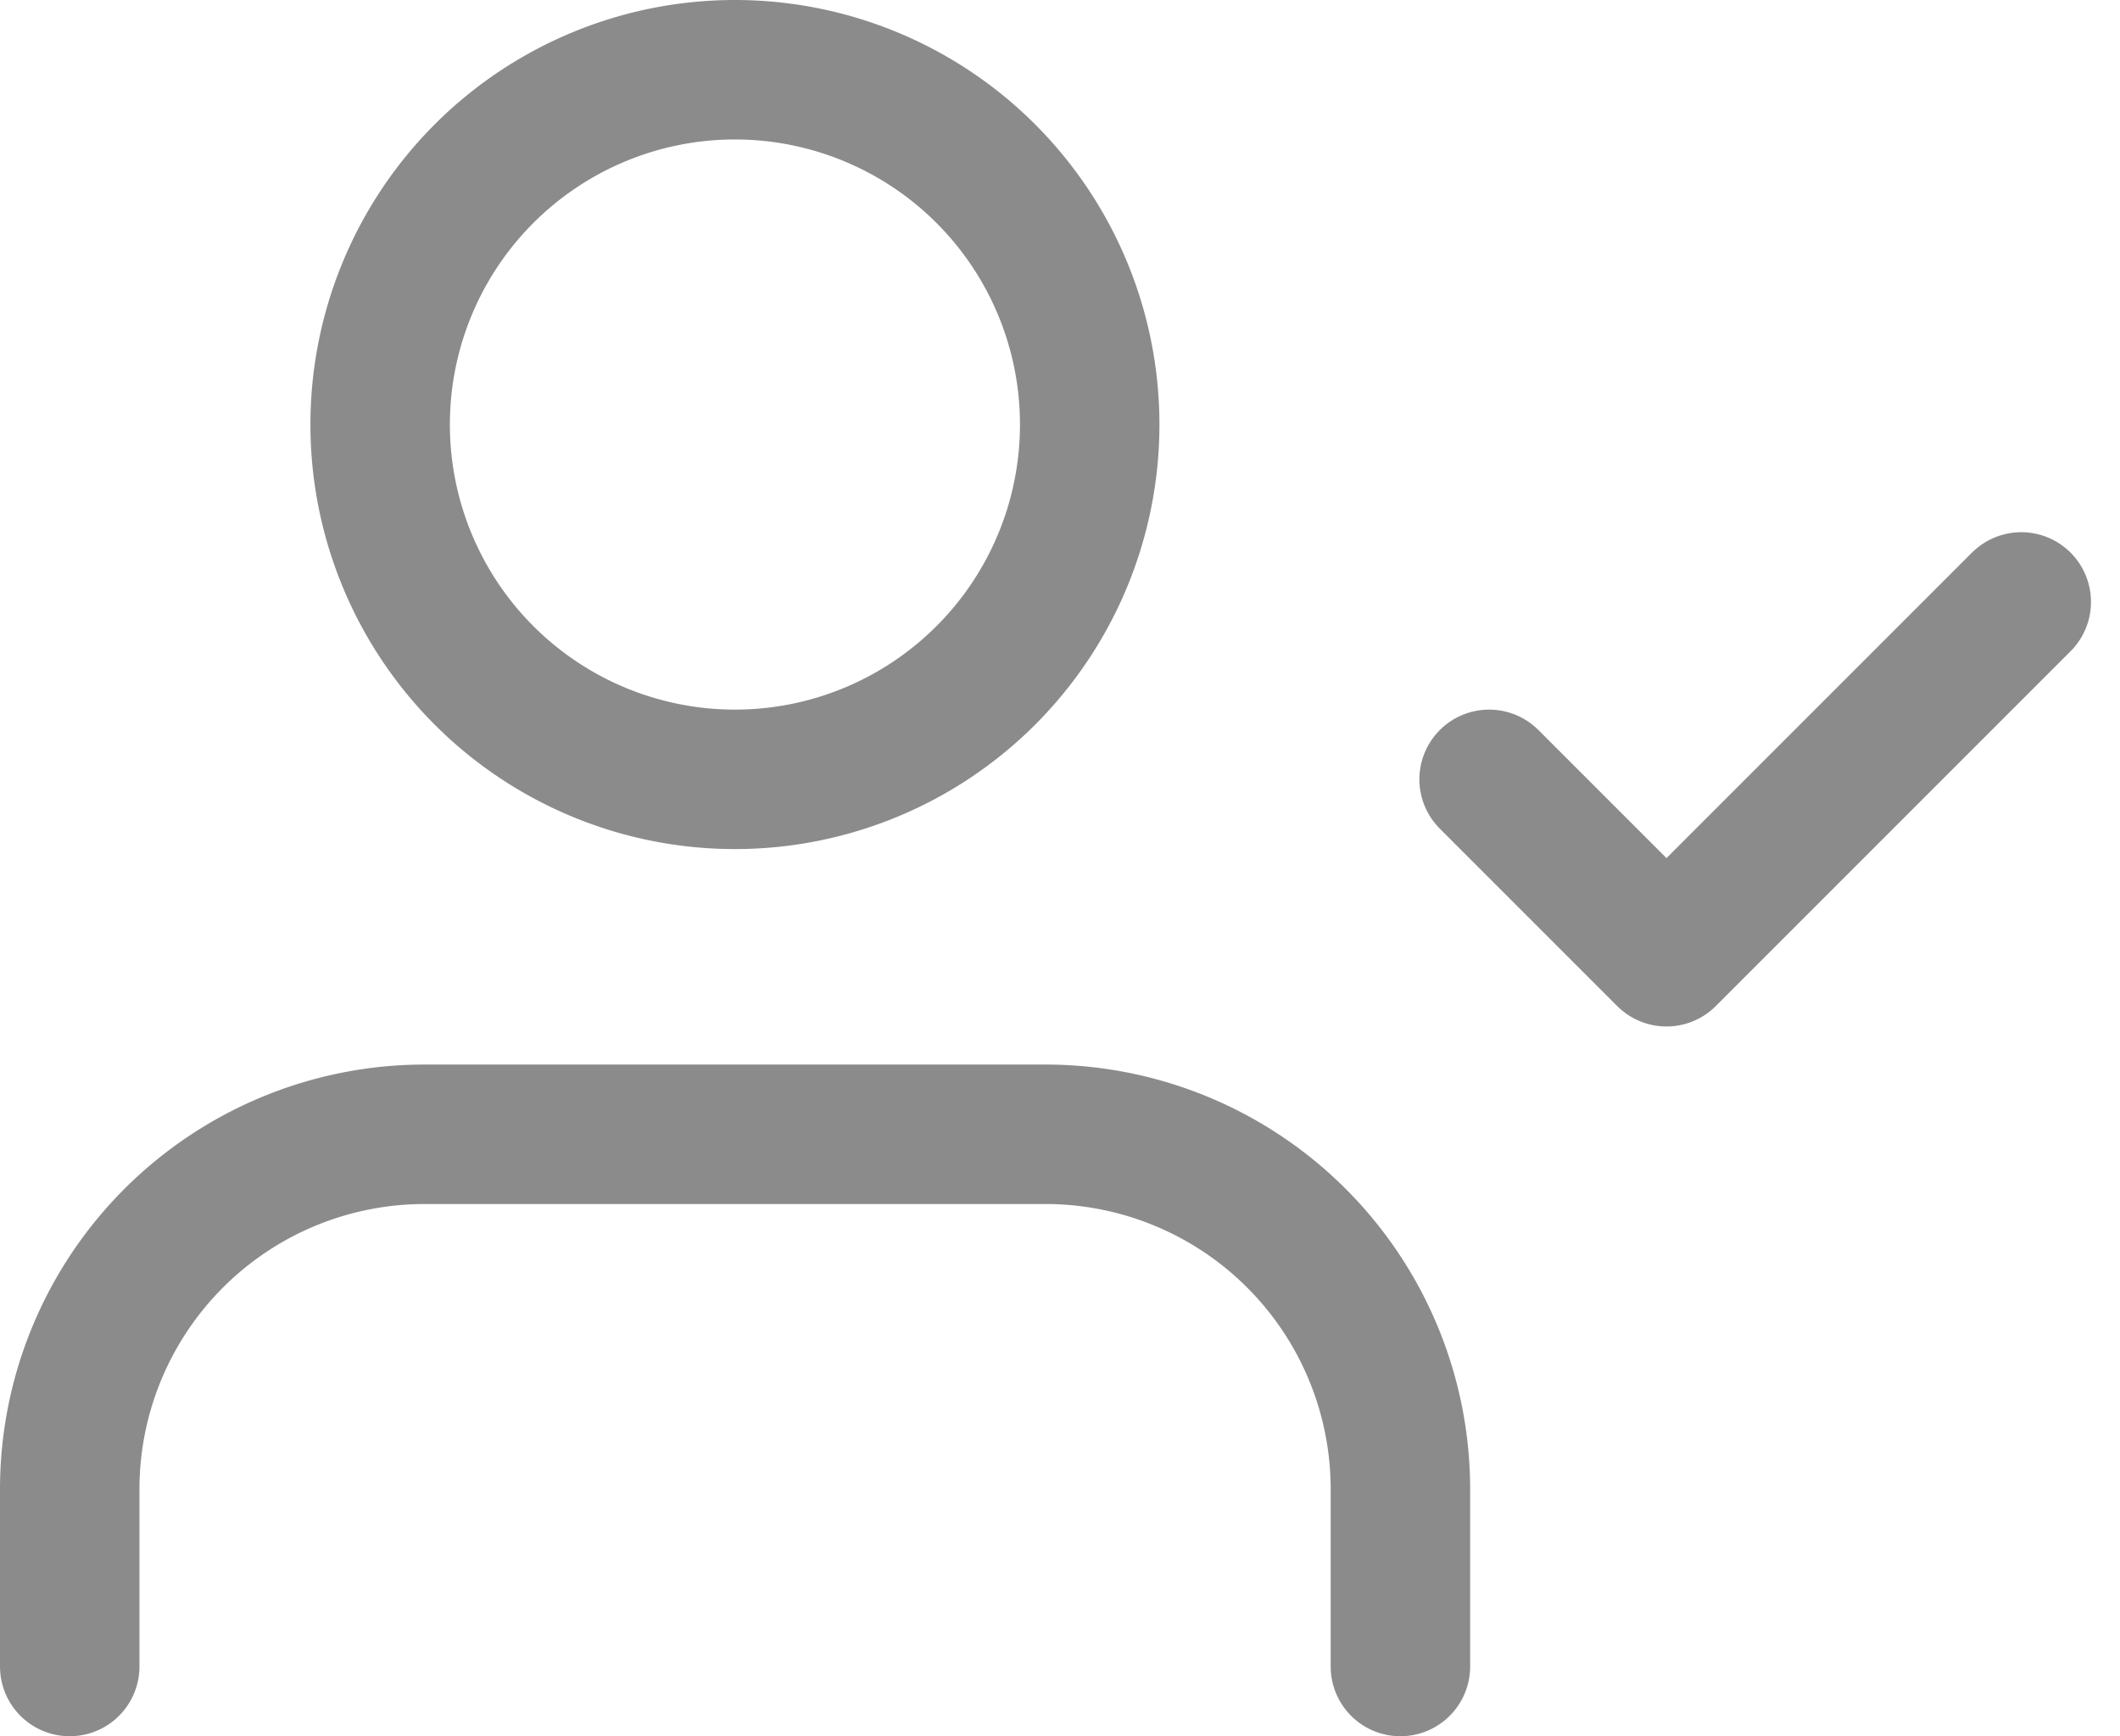 <svg xmlns="http://www.w3.org/2000/svg" width="15.202" height="12.449" viewBox="0 0 15.202 12.449">
  <g id="author" transform="translate(-234.772 -249.224)">
    <path id="Path_542" data-name="Path 542" d="M244.814,263.75v-1.272a2.545,2.545,0,0,0-2.545-2.544h-4.452a2.545,2.545,0,0,0-2.545,2.544v1.272" transform="translate(0 -2.577)" fill="none" stroke="#8b8b8b" stroke-linecap="round" stroke-linejoin="round" stroke-width="1"/>
    <path id="Path_543" data-name="Path 543" d="M243.338,252.268a2.544,2.544,0,1,1-2.544-2.544A2.544,2.544,0,0,1,243.338,252.268Z" transform="translate(-0.752)" fill="none" stroke="#8b8b8b" stroke-linecap="round" stroke-linejoin="round" stroke-width="1"/>
    <path id="Path_544" data-name="Path 544" d="M248.886,256.1l1.272,1.272,2.544-2.544" transform="translate(-3.436 -1.288)" fill="none" stroke="#8b8b8b" stroke-linecap="round" stroke-linejoin="round" stroke-width="1"/>
  </g>
</svg>
